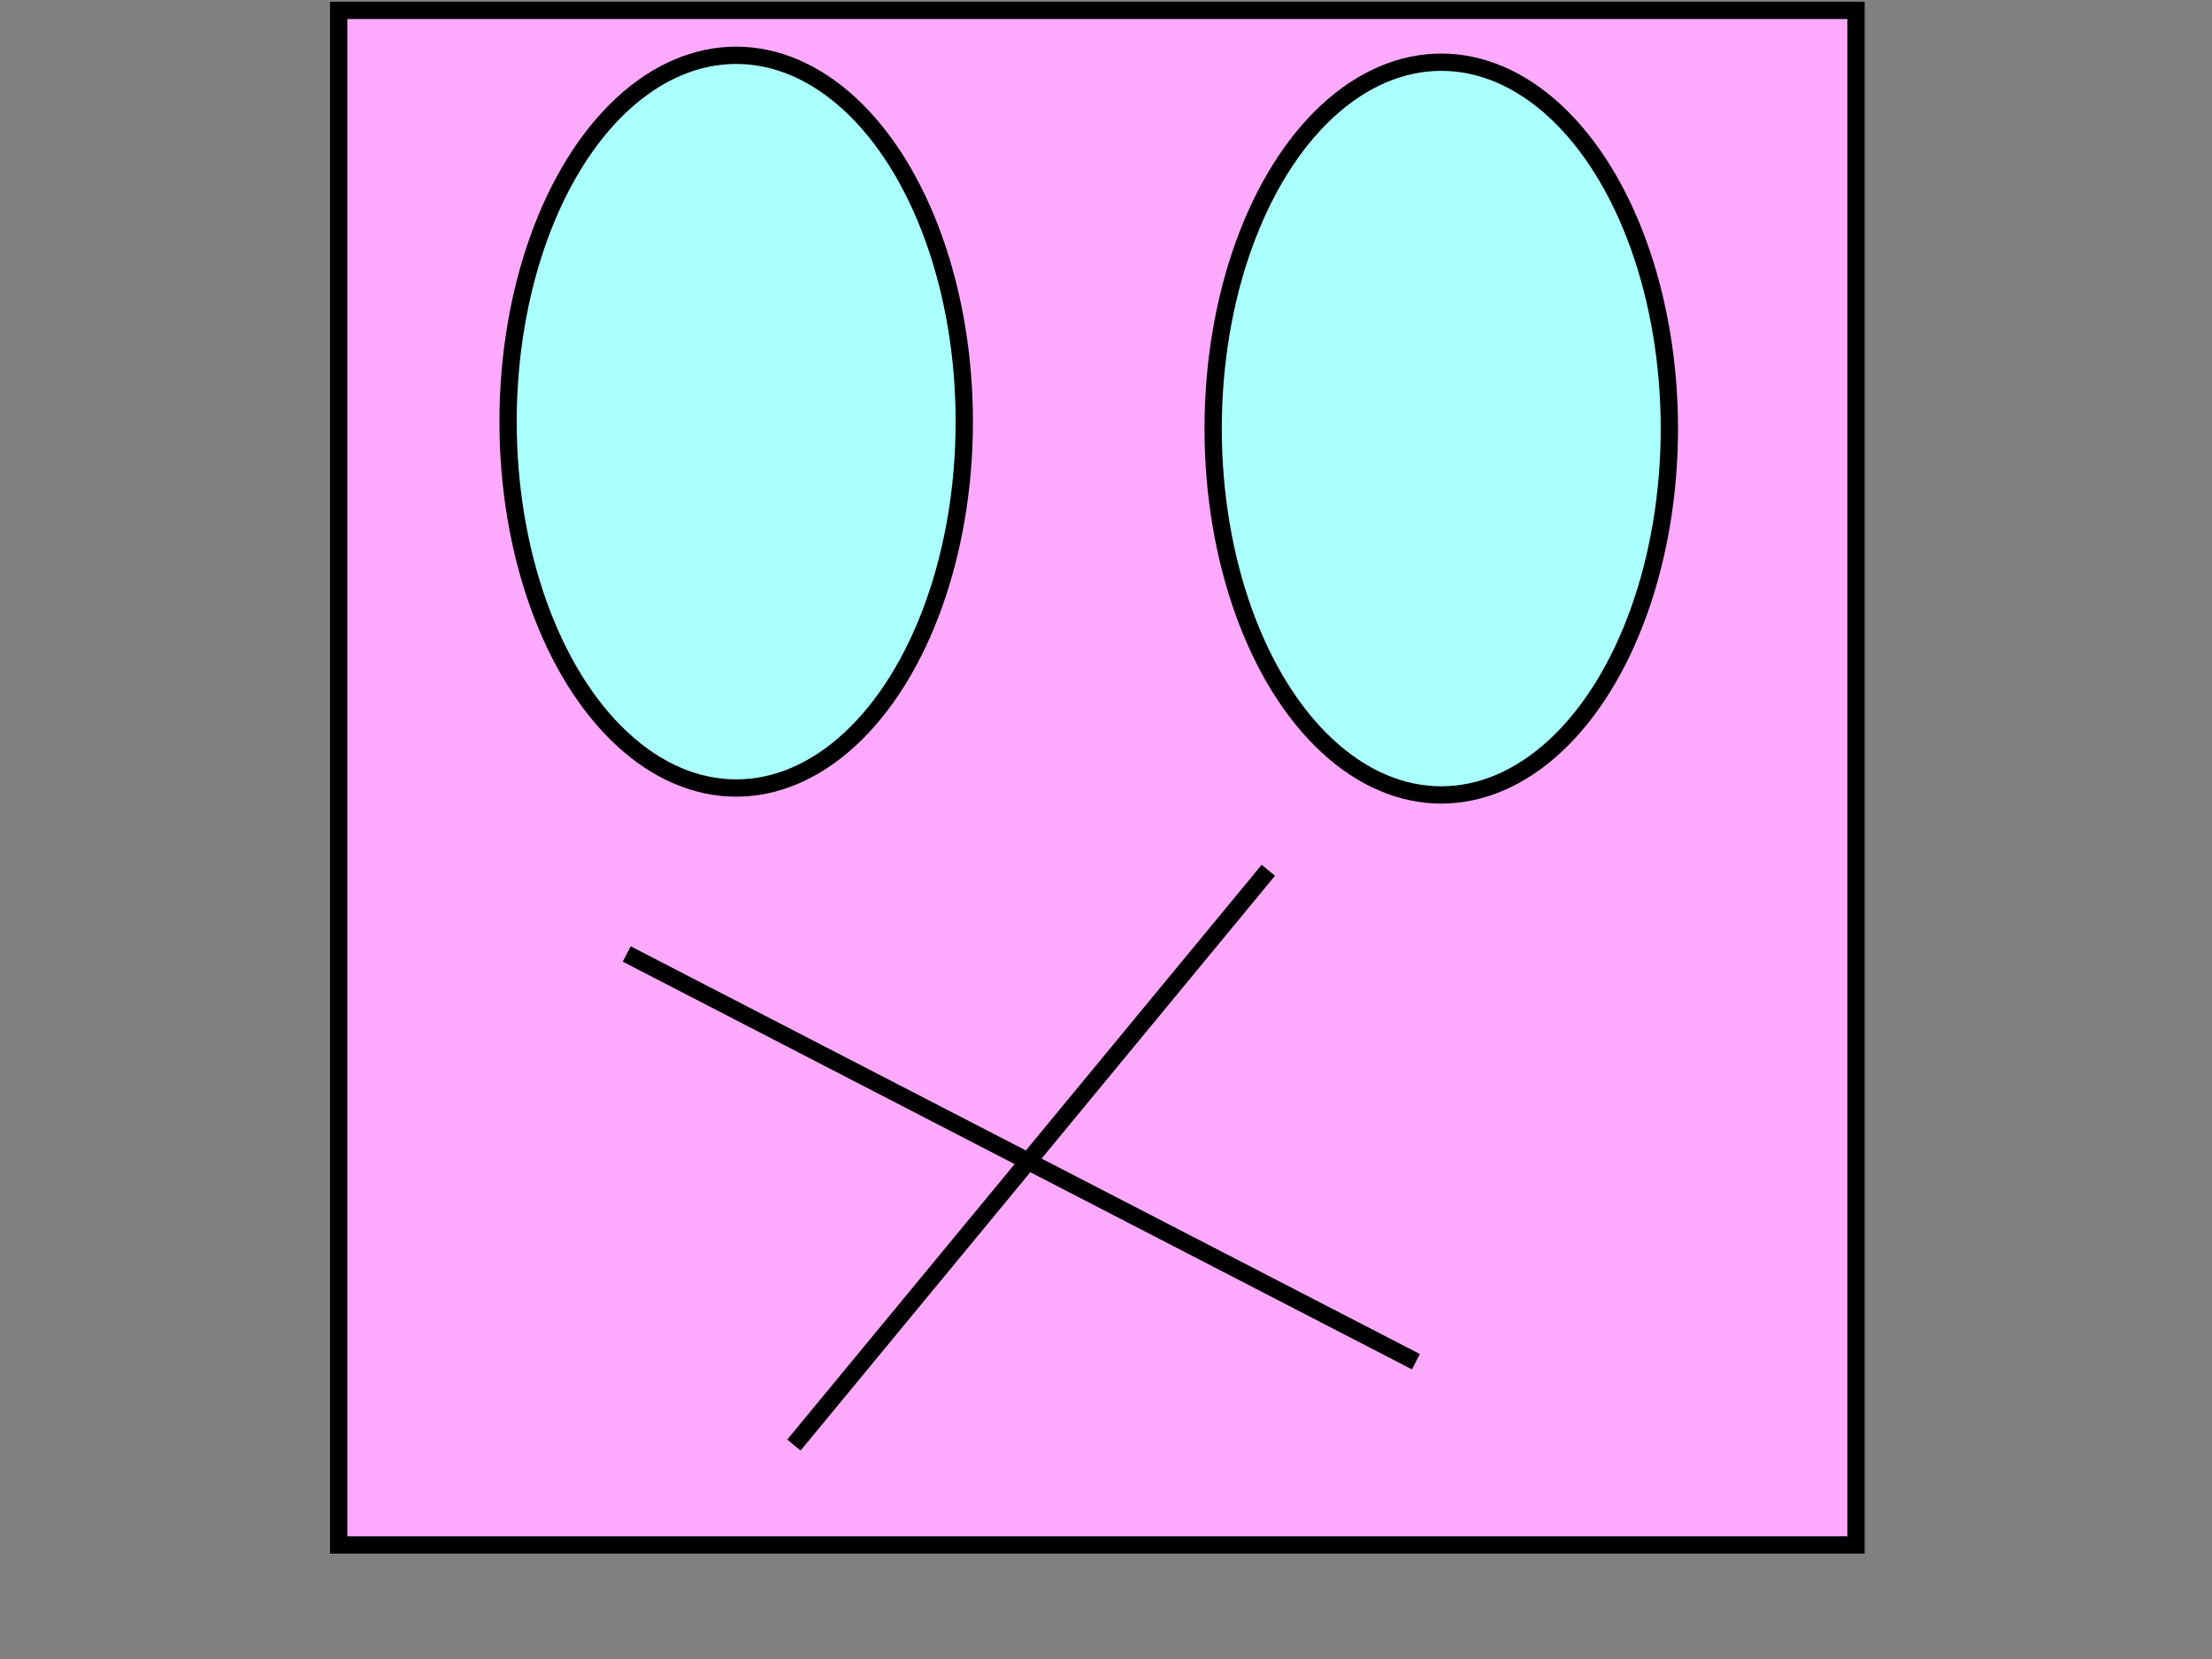 <?xml version="1.0"?><svg width="640" height="480" xmlns="http://www.w3.org/2000/svg">
 <rect width="100%" height="100%" fill="#808080" stroke="none"/>
 <!-- Created with SVG-edit - http://svg-edit.googlecode.com/ -->
 <g>
  <title>Layer 1</title>

  <rect id="svg_7" height="444" width="439" y="3" x="98" stroke-width="5" stroke="#000000" fill="#ffaaff"/>
  <ellipse ry="106" rx="66" id="svg_1" cy="122" cx="213" stroke-width="5" stroke="#000000" fill="#aaffff"/>
  <ellipse id="svg_3" ry="106" rx="66" cy="124" cx="417" stroke-width="5" stroke="#000000" fill="#aaffff"/>
  <line transform="rotate(27.324, 295.5, 335)" id="svg_5" y2="335" x2="424" y1="335" x1="167" stroke-width="5" stroke="#000000" fill="none"/>
  <line id="svg_6" transform="rotate(-50.464, 298.334, 334.951)" y2="334.951" x2="406.152" y1="334.951" x1="190.517" stroke-width="5" stroke="#000000" fill="none"/>
 </g>
</svg>